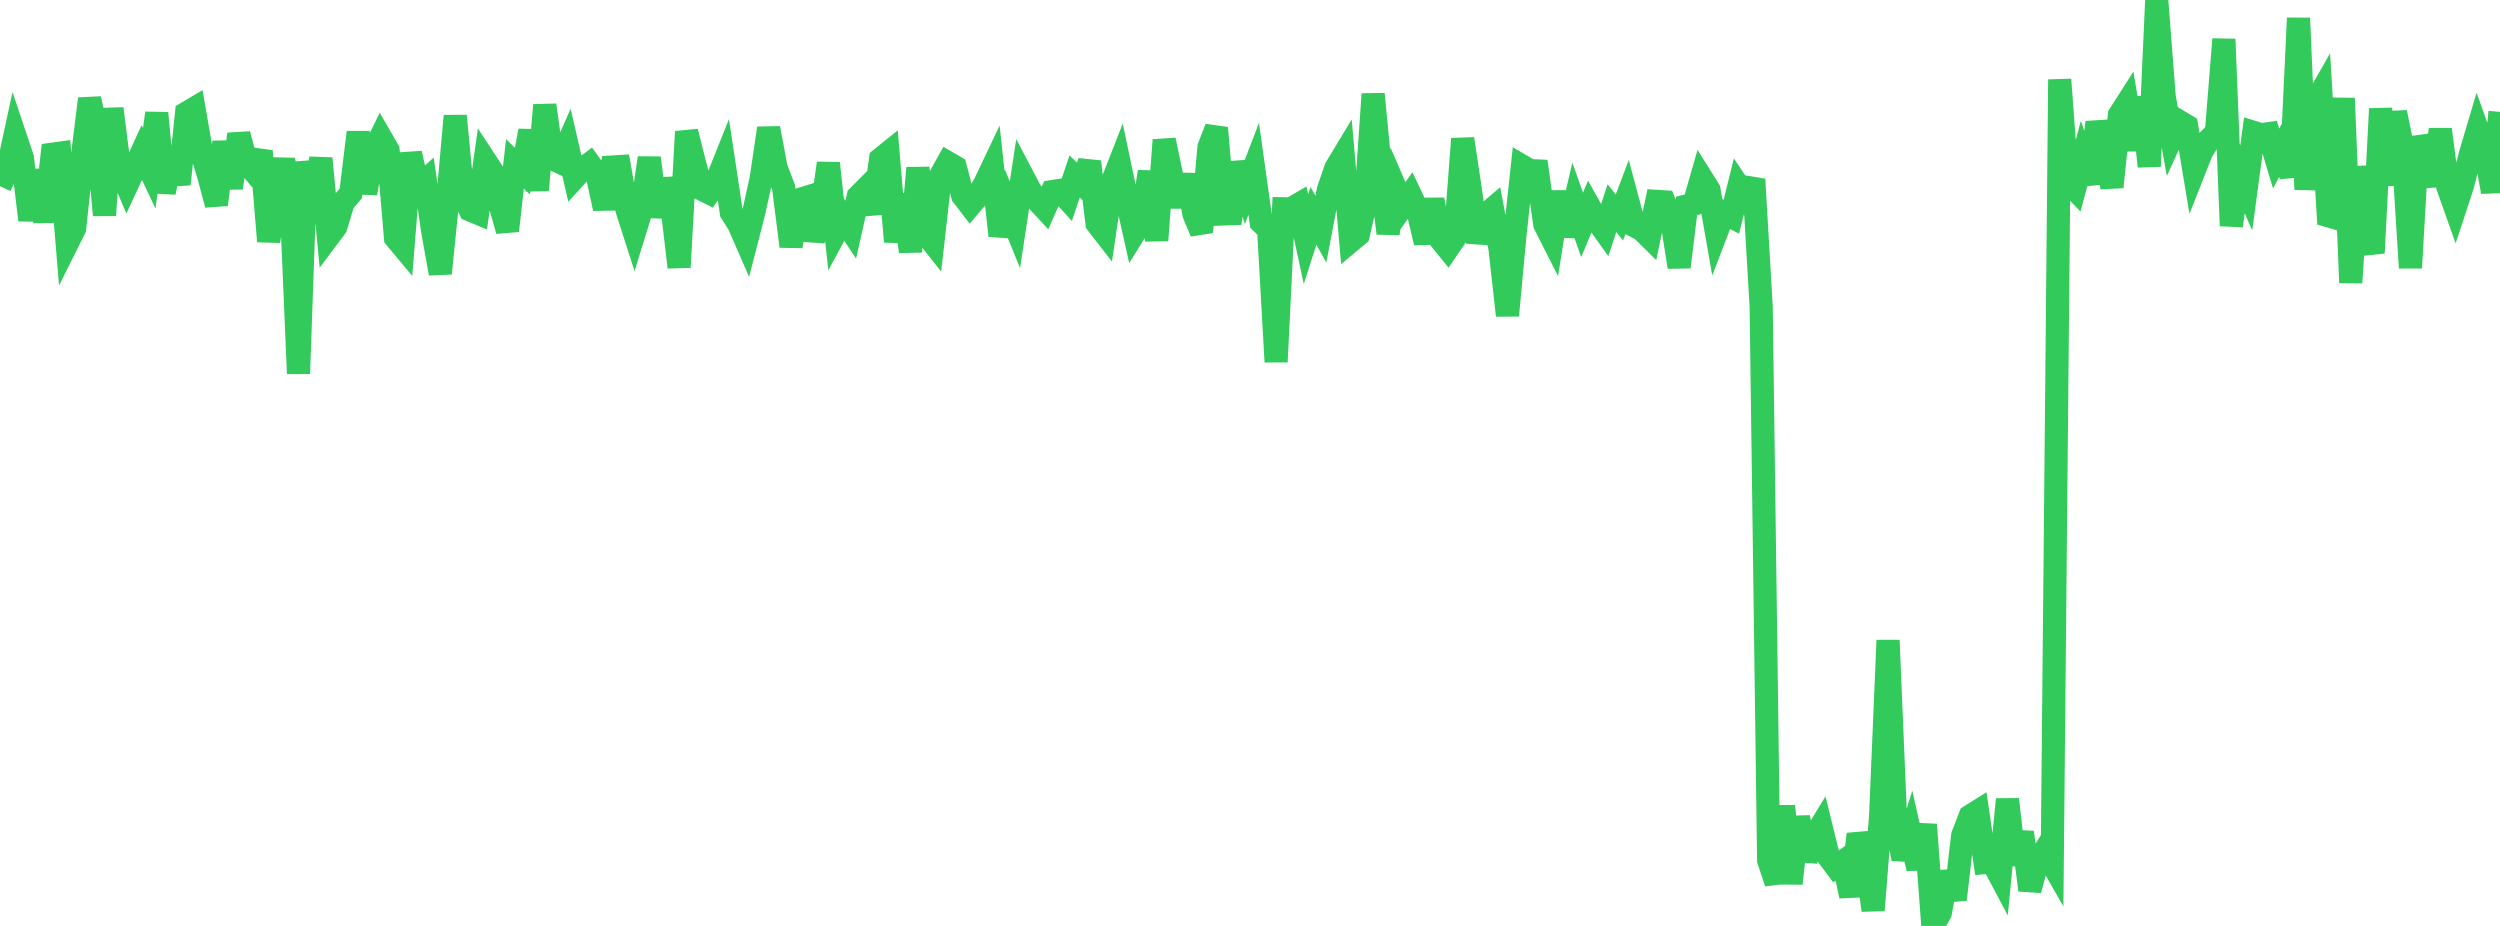 <?xml version="1.0" standalone="no"?>
<!DOCTYPE svg PUBLIC "-//W3C//DTD SVG 1.1//EN" "http://www.w3.org/Graphics/SVG/1.1/DTD/svg11.dtd">

<svg width="135" height="50" viewBox="0 0 135 50" preserveAspectRatio="none" 
  xmlns="http://www.w3.org/2000/svg"
  xmlns:xlink="http://www.w3.org/1999/xlink">


<polyline points="0.0, 10.056 0.403, 9.18 0.806, 7.321 1.209, 8.524 1.612, 11.885 2.015, 9.196 2.418, 11.968 2.821, 8.328 3.224, 8.272 3.627, 13.141 4.03, 12.333 4.433, 8.584 4.836, 5.333 5.239, 7.152 5.642, 11.621 6.045, 5.867 6.448, 9.034 6.851, 9.989 7.254, 9.12 7.657, 8.236 8.06, 9.087 8.463, 6.107 8.866, 10.392 9.269, 8.392 9.672, 9.943 10.075, 6.103 10.478, 5.865 10.881, 8.205 11.284, 9.535 11.687, 11.055 12.09, 7.668 12.493, 10.151 12.896, 7.245 13.299, 8.769 13.701, 9.242 14.104, 8.161 14.507, 13.033 14.91, 10.281 15.313, 8.638 15.716, 10.709 16.119, 20.174 16.522, 8.741 16.925, 10.879 17.328, 8.555 17.731, 12.786 18.134, 12.248 18.537, 10.917 18.94, 10.453 19.343, 7.144 19.746, 10.43 20.149, 8.242 20.552, 7.416 20.955, 8.114 21.358, 12.842 21.761, 13.325 22.164, 8.276 22.567, 10.12 22.97, 9.756 23.373, 12.52 23.776, 14.766 24.179, 10.779 24.582, 6.258 24.985, 10.449 25.388, 11.339 25.791, 11.506 26.194, 8.663 26.597, 9.277 27.0, 11.044 27.403, 12.459 27.806, 8.848 28.209, 9.238 28.612, 7.06 29.015, 10.268 29.418, 5.676 29.821, 8.565 30.224, 8.755 30.627, 7.842 31.03, 9.592 31.433, 9.15 31.836, 8.848 32.239, 9.407 32.642, 11.261 33.045, 9.02 33.448, 8.995 33.851, 11.307 34.254, 12.562 34.657, 11.258 35.06, 8.527 35.463, 11.697 35.866, 9.711 36.269, 11.005 36.672, 14.431 37.075, 7.107 37.478, 8.715 37.881, 10.205 38.284, 10.409 38.687, 9.814 39.09, 8.803 39.493, 11.473 39.896, 12.114 40.299, 13.038 40.701, 11.477 41.104, 9.648 41.507, 6.924 41.91, 9.069 42.313, 10.117 42.716, 13.303 43.119, 10.79 43.522, 10.667 43.925, 12.953 44.328, 11.706 44.731, 8.814 45.134, 12.538 45.537, 11.794 45.94, 12.4 46.343, 10.61 46.746, 10.204 47.149, 11.511 47.552, 8.588 47.955, 8.263 48.358, 13.048 48.761, 10.517 49.164, 13.587 49.567, 9.072 49.97, 12.58 50.373, 13.09 50.776, 9.513 51.179, 8.787 51.582, 9.021 51.985, 10.561 52.388, 11.085 52.791, 10.609 53.194, 9.889 53.597, 9.04 54.0, 12.725 54.403, 11.149 54.806, 12.14 55.209, 9.486 55.612, 10.252 56.015, 10.824 56.418, 11.259 56.821, 10.346 57.224, 10.283 57.627, 10.726 58.03, 9.527 58.433, 9.916 58.836, 8.736 59.239, 12.063 59.642, 12.583 60.045, 9.879 60.448, 8.848 60.851, 10.769 61.254, 12.578 61.657, 11.929 62.06, 9.272 62.463, 12.98 62.866, 7.561 63.269, 9.485 63.672, 11.123 64.075, 9.459 64.478, 11.569 64.881, 12.534 65.284, 7.945 65.687, 6.912 66.09, 11.553 66.493, 11.539 66.896, 8.794 67.299, 10.161 67.701, 9.116 68.104, 12.004 68.507, 12.393 68.91, 19.541 69.313, 11.273 69.716, 11.279 70.119, 11.043 70.522, 12.916 70.925, 11.655 71.328, 12.374 71.731, 10.256 72.134, 9.078 72.537, 8.411 72.94, 13.016 73.343, 12.679 73.746, 10.953 74.149, 5.076 74.552, 9.263 74.955, 12.599 75.358, 10.173 75.761, 11.107 76.164, 10.536 76.567, 11.392 76.97, 13.105 77.373, 10.781 77.776, 12.912 78.179, 13.41 78.582, 12.816 78.985, 7.497 79.388, 10.162 79.791, 13.077 80.194, 11.626 80.597, 11.283 81.0, 13.421 81.403, 17.036 81.806, 12.712 82.209, 8.976 82.612, 9.212 83.015, 9.23 83.418, 12.11 83.821, 12.906 84.224, 10.369 84.627, 12.734 85.03, 11.004 85.433, 12.145 85.836, 11.179 86.239, 11.901 86.642, 12.467 87.045, 11.241 87.448, 11.743 87.851, 10.678 88.254, 12.192 88.657, 12.399 89.06, 12.796 89.463, 10.874 89.866, 10.899 90.269, 11.862 90.672, 14.42 91.075, 11.119 91.478, 11.013 91.881, 9.61 92.284, 10.254 92.687, 12.547 93.09, 11.496 93.493, 11.703 93.896, 10.077 94.299, 10.68 94.701, 9.682 95.104, 16.561 95.507, 46.454 95.91, 47.663 96.313, 43.53 96.716, 47.706 97.119, 44.124 97.522, 46.439 97.925, 45.268 98.328, 44.608 98.731, 46.251 99.134, 46.79 99.537, 46.51 99.94, 48.386 100.343, 45.045 100.746, 46.365 101.149, 49.151 101.552, 44.081 101.955, 34.576 102.358, 44.208 102.761, 46.379 103.164, 45.101 103.567, 46.9 103.97, 44.528 104.373, 50.0 104.776, 49.298 105.179, 47.09 105.582, 48.576 105.985, 45.114 106.388, 44.07 106.791, 43.817 107.194, 46.58 107.597, 46.543 108.0, 47.305 108.403, 43.164 108.806, 46.683 109.209, 44.943 109.612, 48.066 110.015, 46.568 110.418, 45.932 110.821, 46.637 111.224, 4.292 111.627, 9.776 112.03, 10.194 112.433, 8.691 112.836, 9.903 113.239, 6.606 113.642, 8.204 114.045, 10.098 114.448, 6.209 114.851, 5.579 115.254, 8.088 115.657, 5.26 116.06, 8.984 116.463, 0.0 116.866, 5.219 117.269, 7.435 117.672, 6.555 118.075, 6.797 118.478, 9.222 118.881, 8.2 119.284, 7.549 119.687, 7.139 120.09, 2.116 120.493, 12.193 120.896, 9.225 121.299, 10.147 121.701, 7.15 122.104, 7.272 122.507, 7.217 122.91, 8.557 123.313, 7.816 123.716, 9.539 124.119, 0.977 124.522, 10.229 124.925, 5.709 125.328, 5.005 125.731, 11.653 126.134, 11.769 126.537, 5.305 126.94, 15.266 127.343, 9.012 127.746, 12.14 128.149, 13.66 128.552, 5.873 128.955, 9.984 129.358, 6.066 129.761, 8.06 130.164, 14.464 130.567, 7.412 130.97, 8.581 131.373, 10.011 131.776, 6.991 132.179, 10.075 132.582, 11.212 132.985, 9.987 133.388, 8.37 133.791, 7.014 134.194, 8.14 134.597, 10.363 135.0, 6.042" fill="none" stroke="#32ca5b" stroke-width="1.25"/>

</svg>